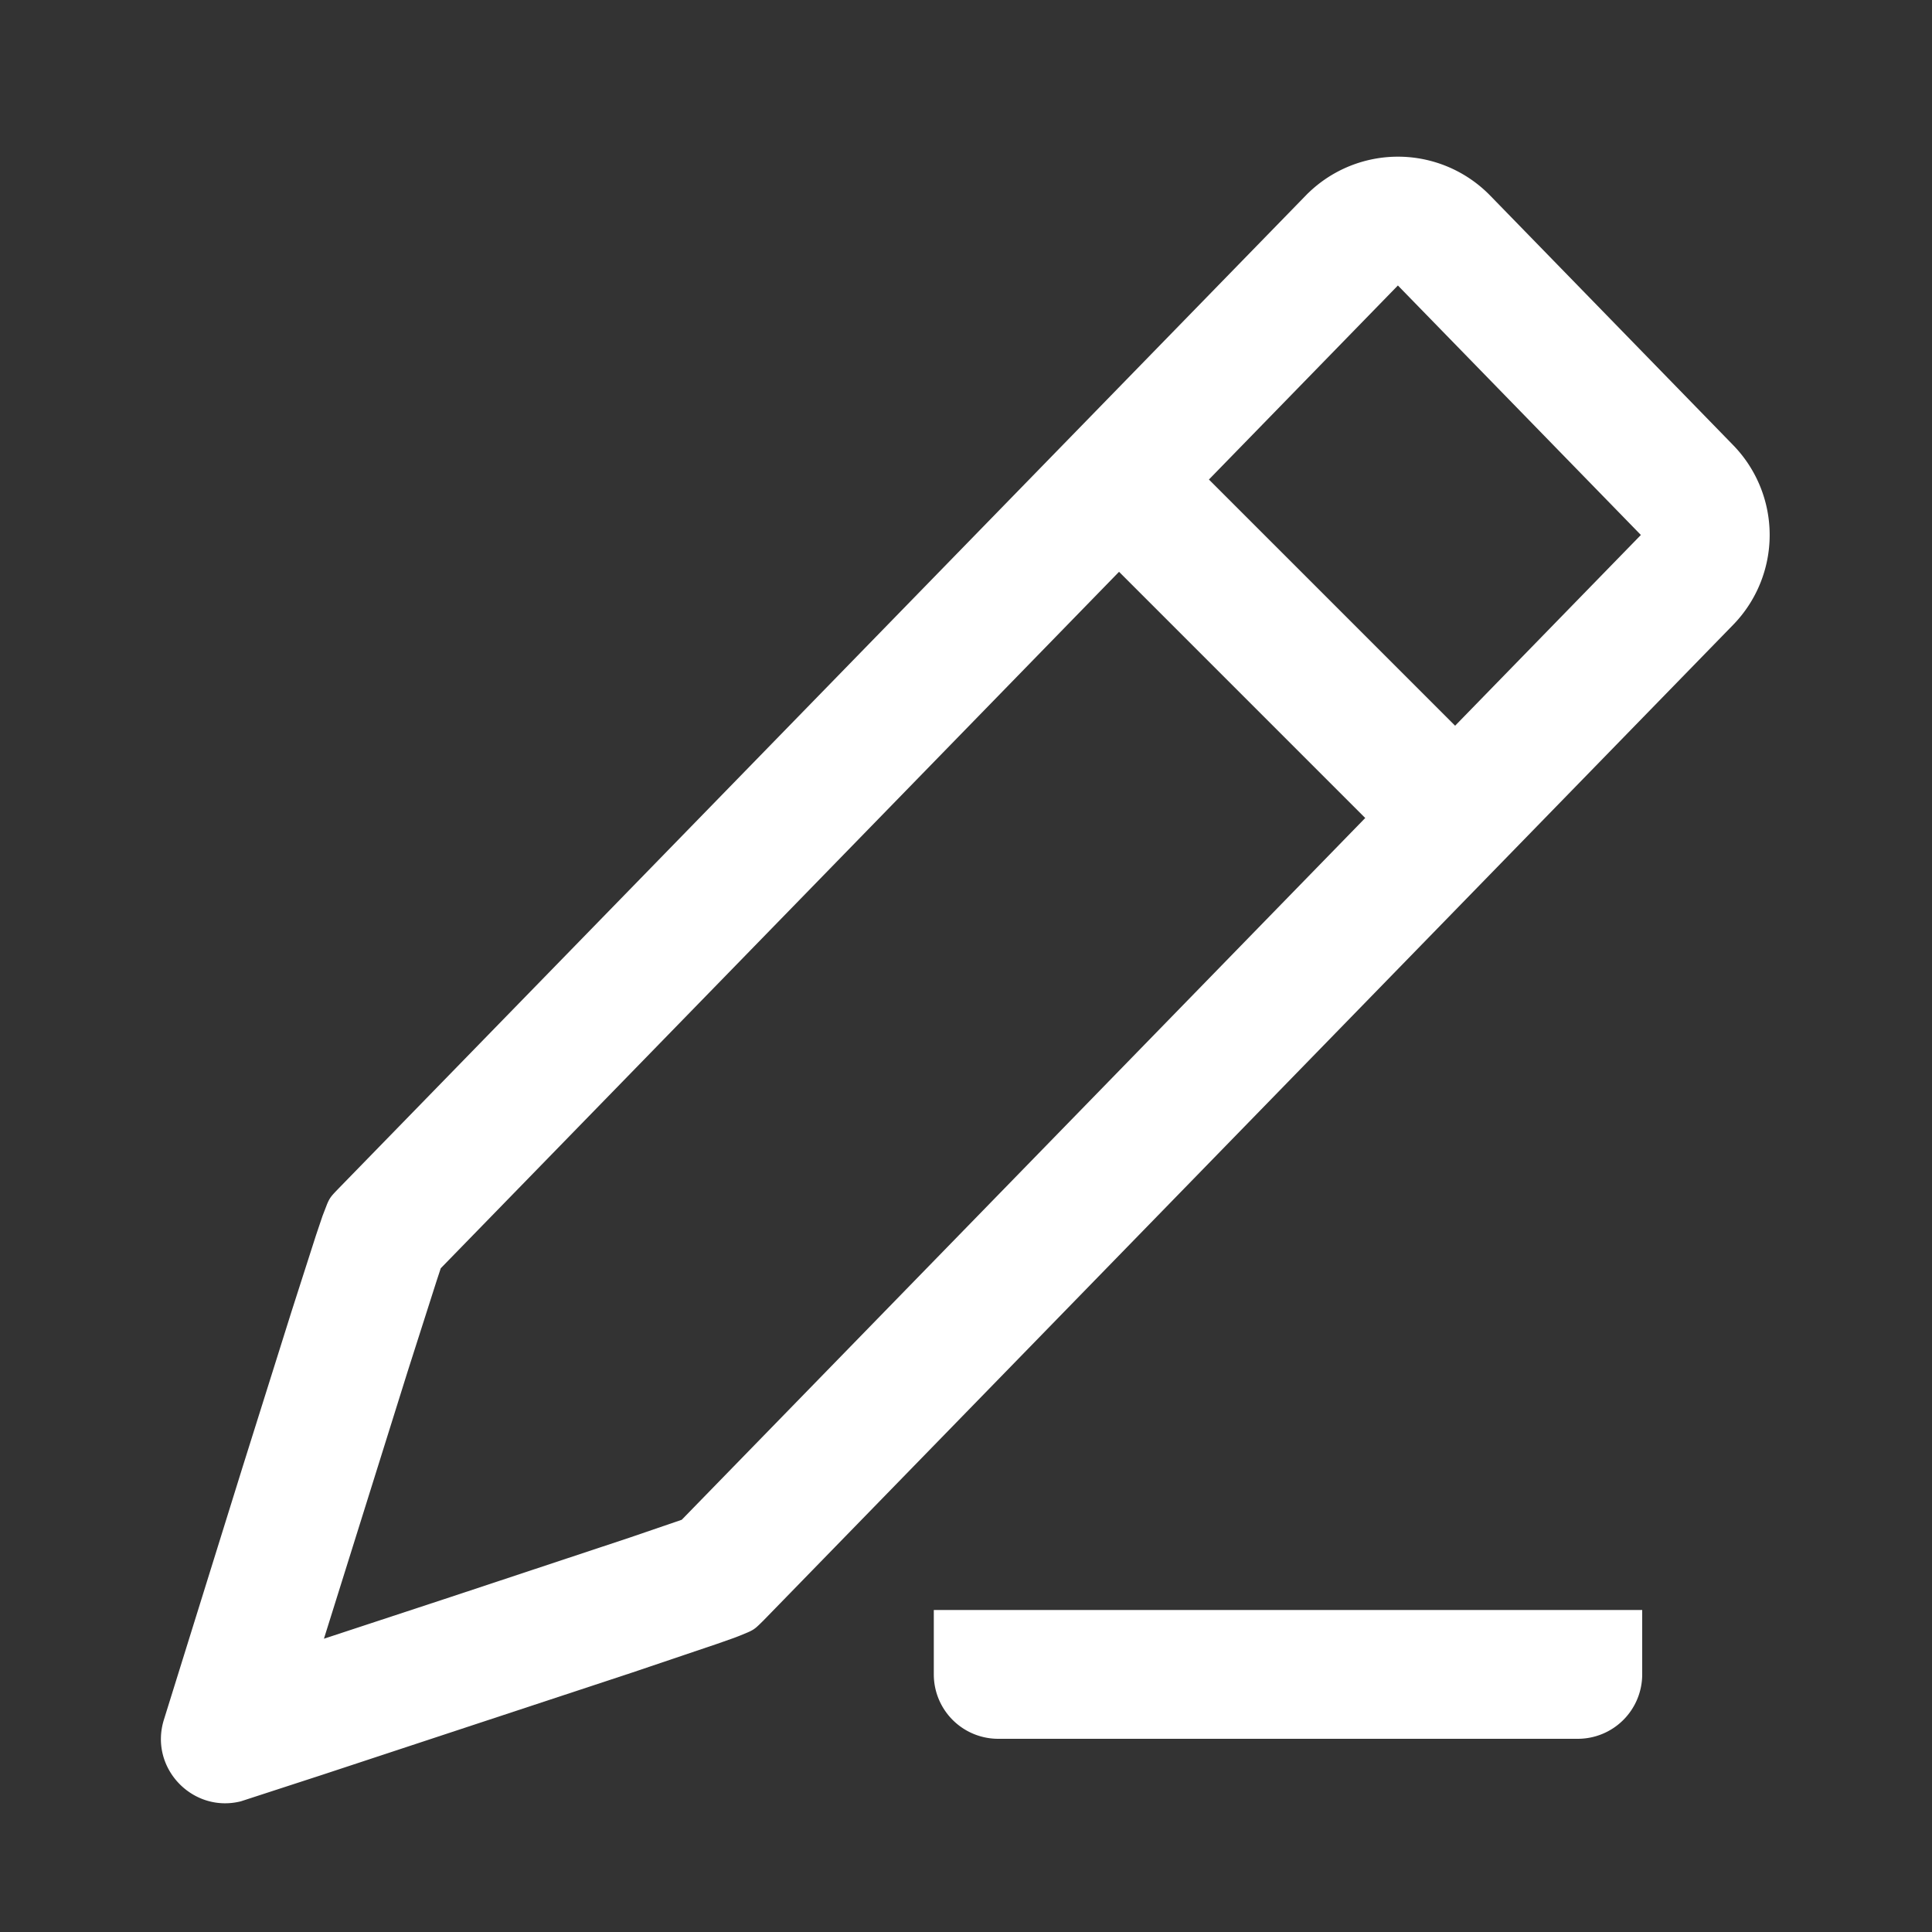 <svg t="1672907484209" class="icon" viewBox="0 0 1024 1024" version="1.1" xmlns="http://www.w3.org/2000/svg" p-id="6013" width="32" height="32"><rect x="0" y="0" width="1024" height="1024" fill="#333333" stroke="none"/><path d="M693.282 102.4l-513.707 527.394c-3.908 4.062-4.727 4.864-6.246 8.499l-2.355 6.093-3.516 10.411-13.005 40.516-25.822 82.091-41.762 134.093c-7.953 25.651 15.377 49.664 40.823 43.23l43.196-14.063 164.42-54.255 44.8-15.138 8.96-3.157c1.314-0.495 2.389-0.905 3.345-1.297l3.874-1.604c3.584-1.553 4.386-2.389 8.26-6.212l514.048-527.821a68.267 68.267 0 0 0 0-95.266L789.845 103.68a68.267 68.267 0 0 0-96.546-1.263zM233.643 672.171L740.915 151.313l128.785 132.233-508.365 521.967-27.921 9.557-94.123 31.232-67.601 22.255 44.305-141.449 15.411-48.213 2.219-6.741z" fill="#ffffff" p-id="6014"></path><path d="M578.338 240.009a34.133 34.133 0 0 1 46.08-1.997l2.185 1.997 153.6 153.6a34.133 34.133 0 0 1-46.097 50.278l-2.167-1.997-153.6-153.6a34.133 34.133 0 0 1 0-48.282z" fill="#ffffff" p-id="6015"></path><path d="M870.4 853.333v34.133a34.133 34.133 0 0 1-34.133 34.133H529.067a34.133 34.133 0 0 1-34.133-34.133v-34.133h375.467z" fill="#ffffff" p-id="6016"></path></svg>